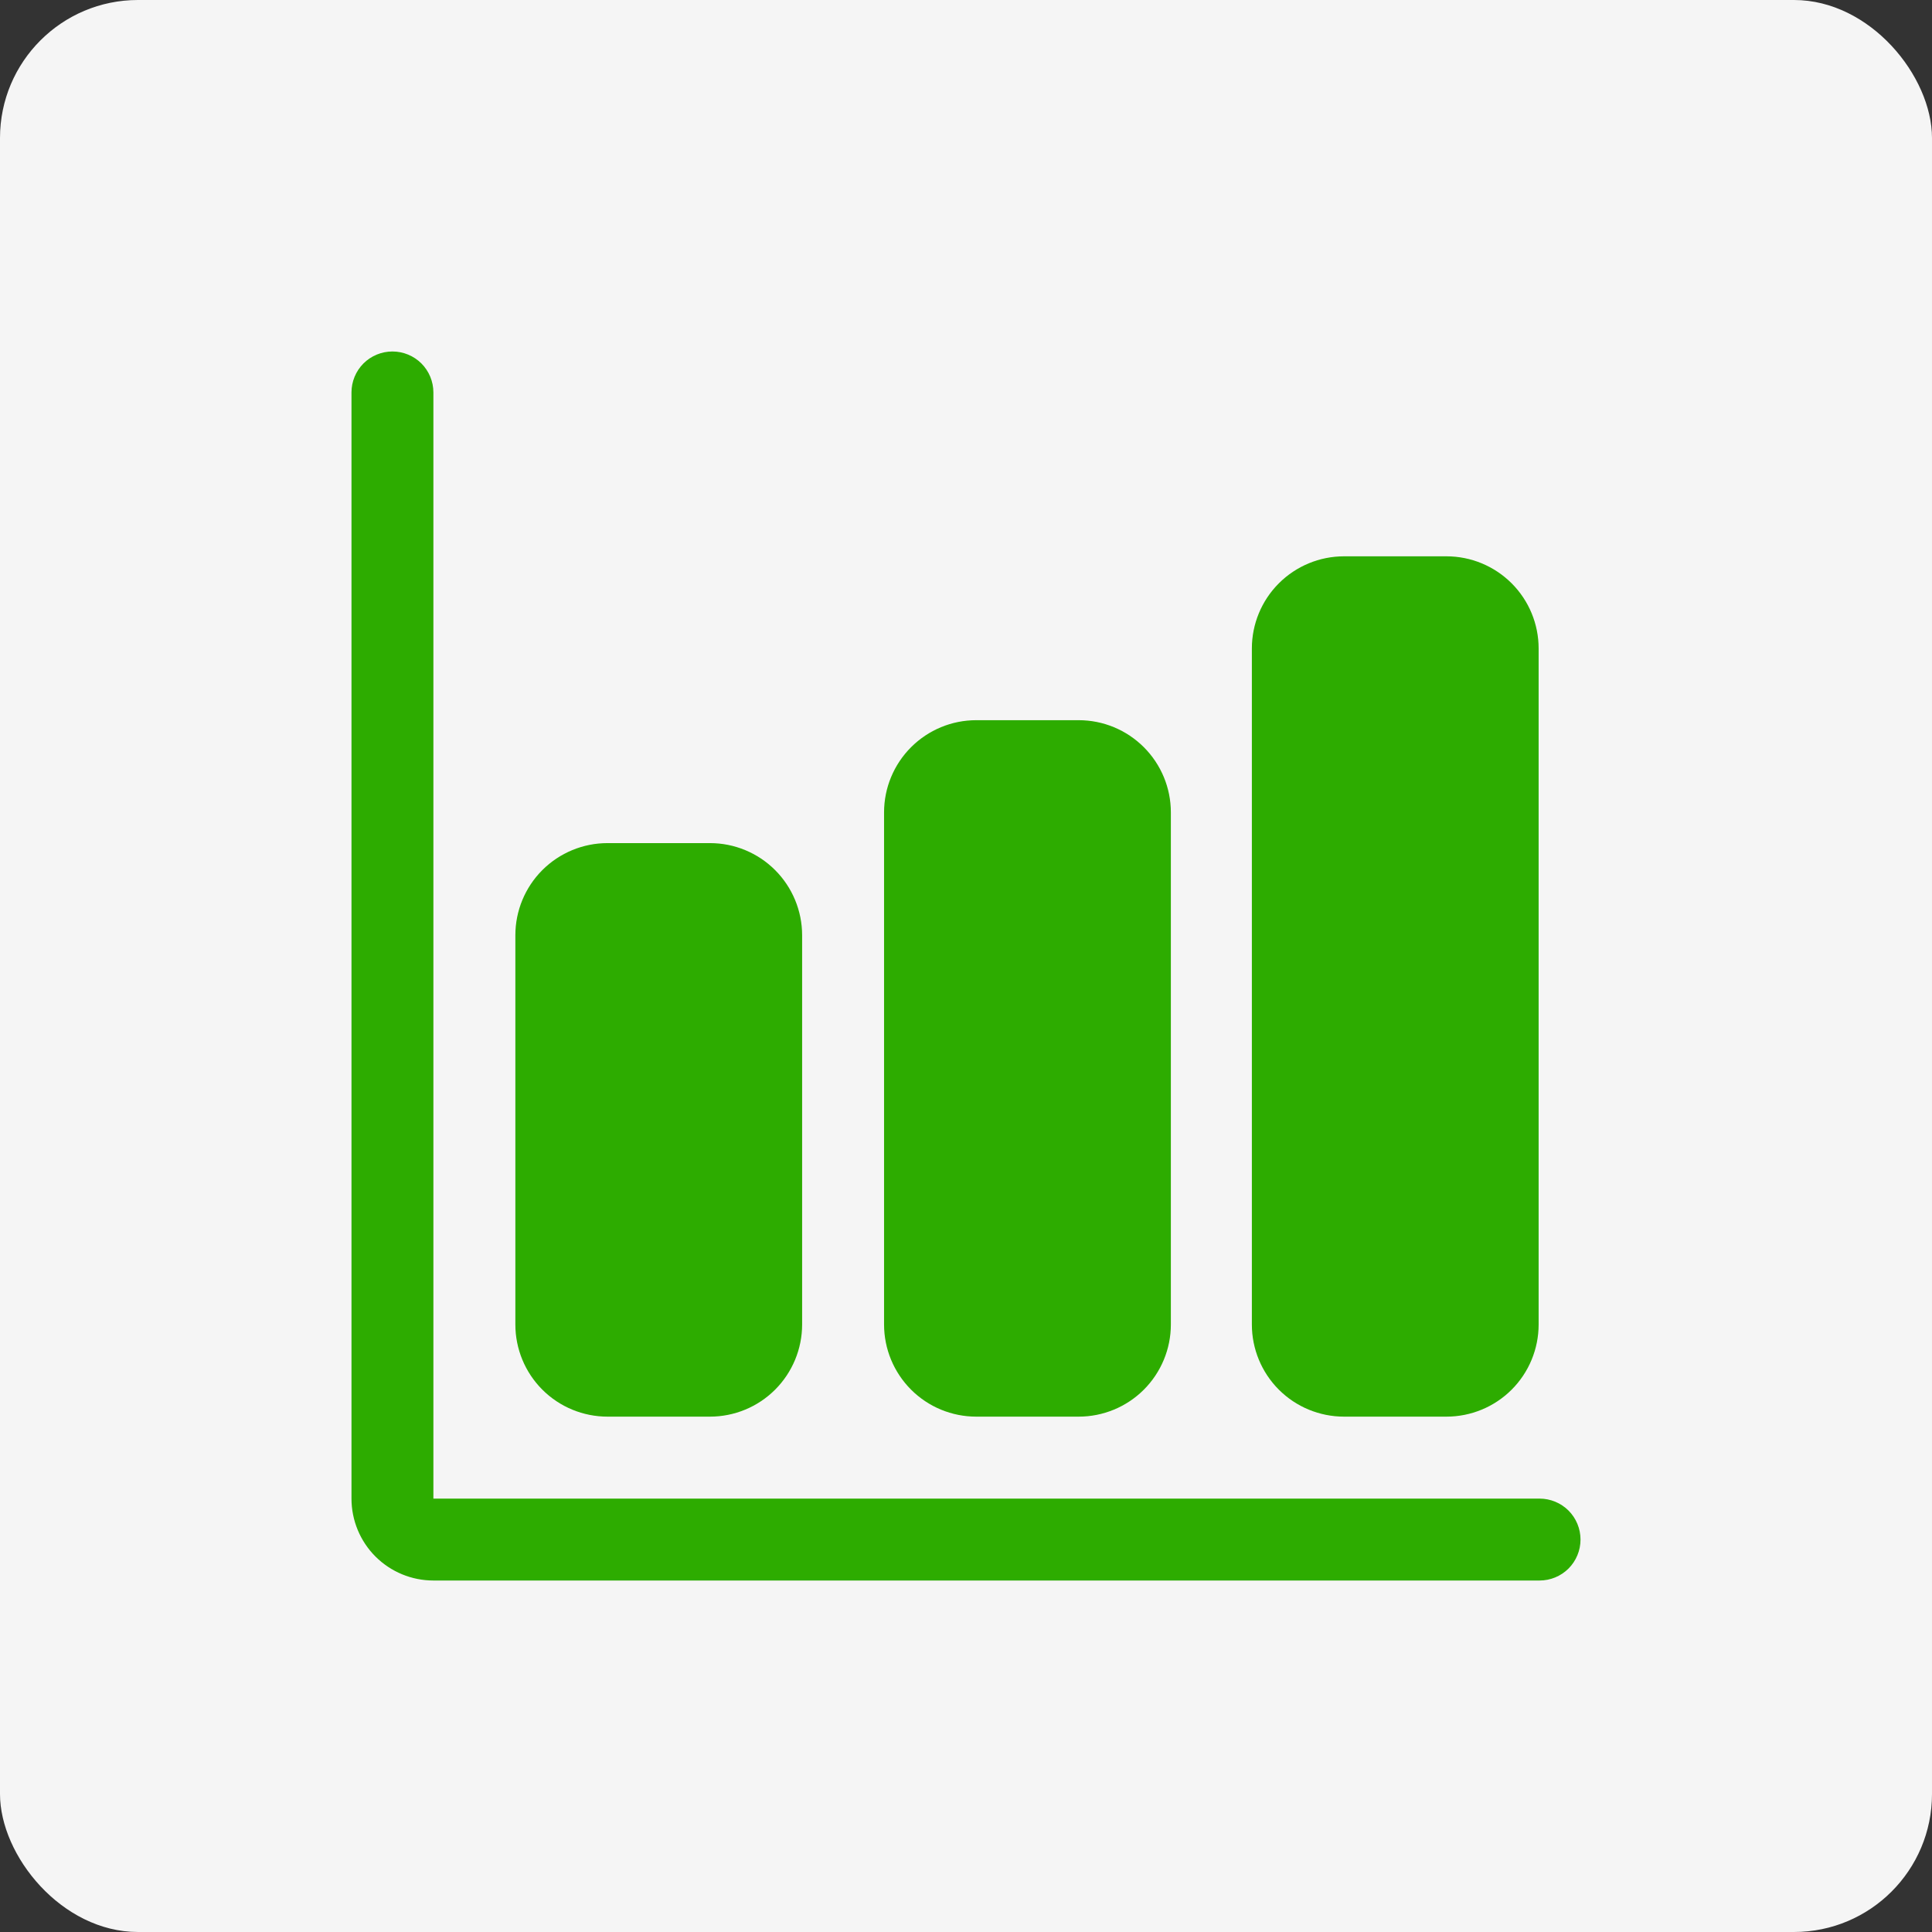 <svg width="56" height="56" viewBox="0 0 56 56" fill="none" xmlns="http://www.w3.org/2000/svg">
<rect x="0" y="0" width="56" height="56" fill="#333333" stroke="none"/>
<rect width="56" height="56" rx="4" fill="#F5F5F5"/>
<path d="M44.625 45.812H12.562C11.933 45.812 11.329 45.562 10.883 45.117C10.438 44.672 10.188 44.067 10.188 43.438V11.375C10.188 11.06 10.313 10.758 10.535 10.535C10.758 10.313 11.06 10.188 11.375 10.188C11.69 10.188 11.992 10.313 12.215 10.535C12.437 10.758 12.562 11.06 12.562 11.375V43.438H44.625C44.94 43.438 45.242 43.563 45.465 43.785C45.687 44.008 45.812 44.31 45.812 44.625C45.812 44.94 45.687 45.242 45.465 45.465C45.242 45.687 44.94 45.812 44.625 45.812Z" fill="#2DAC00"/>
<path d="M20.578 41.062H17.609C16.901 41.062 16.221 40.781 15.72 40.28C15.219 39.779 14.938 39.099 14.938 38.391V27.109C14.938 26.401 15.219 25.721 15.72 25.22C16.221 24.719 16.901 24.438 17.609 24.438H20.578C21.287 24.438 21.966 24.719 22.467 25.22C22.968 25.721 23.25 26.401 23.25 27.109V38.391C23.25 39.099 22.968 39.779 22.467 40.28C21.966 40.781 21.287 41.062 20.578 41.062Z" fill="#2DAC00"/>
<path d="M31.266 41.062H28.297C27.588 41.062 26.909 40.781 26.408 40.28C25.907 39.779 25.625 39.099 25.625 38.391V23.547C25.625 22.838 25.907 22.159 26.408 21.658C26.909 21.157 27.588 20.875 28.297 20.875H31.266C31.974 20.875 32.654 21.157 33.155 21.658C33.656 22.159 33.938 22.838 33.938 23.547V38.391C33.938 39.099 33.656 39.779 33.155 40.28C32.654 40.781 31.974 41.062 31.266 41.062Z" fill="#2DAC00"/>
<path d="M41.926 41.062H38.958C38.249 41.062 37.569 40.781 37.068 40.28C36.567 39.779 36.286 39.099 36.286 38.391V18.797C36.286 18.088 36.567 17.409 37.068 16.908C37.569 16.407 38.249 16.125 38.958 16.125H41.926C42.635 16.125 43.315 16.407 43.816 16.908C44.317 17.409 44.598 18.088 44.598 18.797V38.391C44.598 39.099 44.317 39.779 43.816 40.28C43.315 40.781 42.635 41.062 41.926 41.062Z" fill="#2DAC00"/>
</svg>

